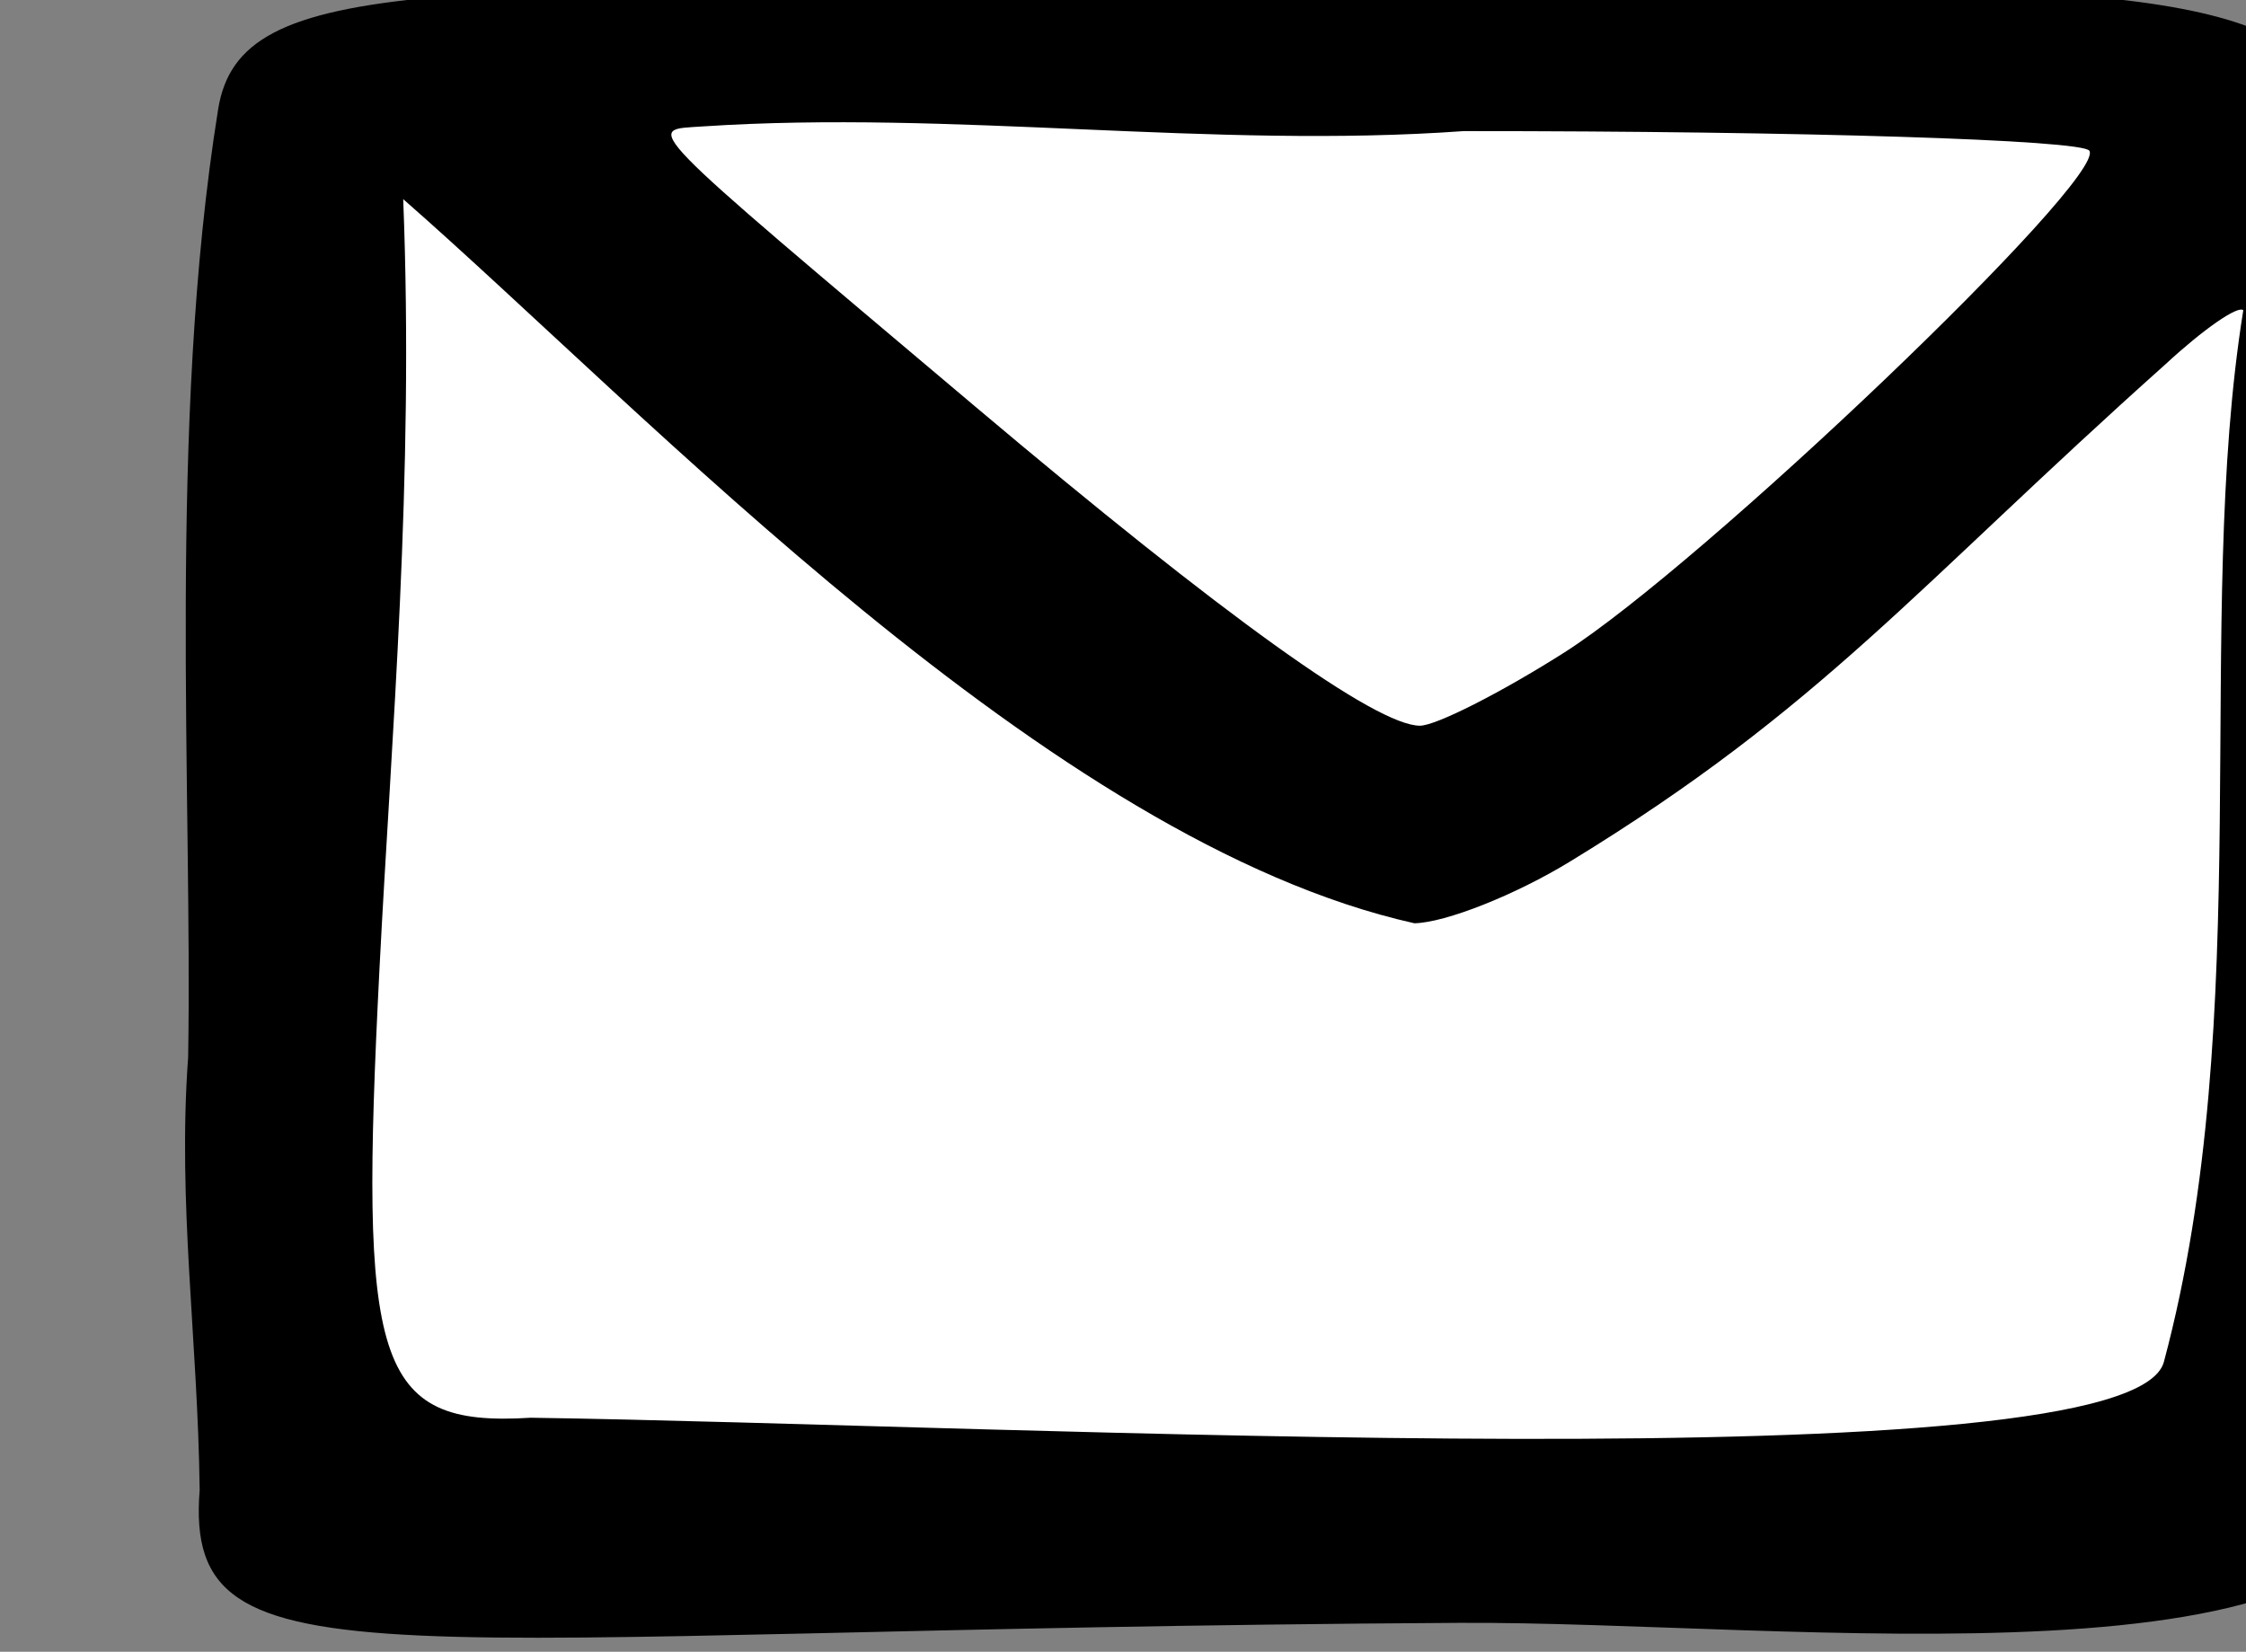<?xml version="1.0" ?><svg xmlns="http://www.w3.org/2000/svg" width="55.77mm" height="41.018mm" viewBox="0 0 55.77 41.018">
    <rect x="0" y="0" width="55.77" height="41.018" fill="#808080" stroke="none"/>
    <path d="m 11063.227,-979.647 h 136.841 c 13.642,0 24.624,10.982 24.624,24.624 v 86.348 c 0,13.641 -10.982,24.623 -24.624,24.623 h -136.841 c -13.641,0 -24.623,-10.982 -24.623,-24.623 v -86.348 c 0,-13.641 10.982,-24.624 24.623,-24.624 z" color="#000" overflow="visible" fill="#FFFFFF" paint-order="fill markers stroke" transform="translate(-72.618,24.502) matrix(0.265,0,0,0.265,-2844.965,236.718)"/>
    <path d="m 11028.456,-846.105 c -0.171,-14.12 -2.084,-26.879 -1.08,-40.552 0.421,-24.621 -1.947,-59.224 2.811,-88.836 2.048,-12.784 20.13,-11.341 96.455,-11.712 83.874,-0.408 92.182,0.344 102.35,9.272 5.791,5.084 7.997,9.213 8.879,16.615 -0.194,45.349 -0.119,75.224 -3.393,112.65 -0.868,22.145 -57.142,14.835 -88.027,15.01 -100.705,0.573 -119.535,6.747 -117.995,-12.448 z m 184.05,-12.008 c 8.726,-32.596 2.758,-69.426 7.439,-98.548 -0.484,-0.484 -3.768,1.796 -7.296,5.066 -23.42,20.927 -32.14,32.152 -55.76,46.578 -5.118,3.135 -11.694,5.745 -14.612,5.801 -34.24,-7.65 -71.93,-47.885 -94.749,-67.859 1.039,26.23 -1.113,50.343 -2.223,72.135 -1.877,36.876 -0.578,42.993 14.175,42.06 45.469,0.66 149.922,6.366 153.026,-5.232 z m -56.229,-66.446 c 12.957,-8.217 50.864,-44.435 49.246,-47.051 -0.631,-1.021 -27.013,-1.848 -58.627,-1.84 -23.602,1.696 -47.818,-1.989 -71.298,-0.439 -5.394,0.382 -6.615,-0.873 25.515,26.24 23.32,19.677 37.589,29.919 41.685,29.919 1.491,0 7.556,-3.074 13.479,-6.829 z" fill="#000000" transform="translate(-72.618,24.502) matrix(0.265,0,0,0.265,-2844.965,236.718)"/>
</svg>